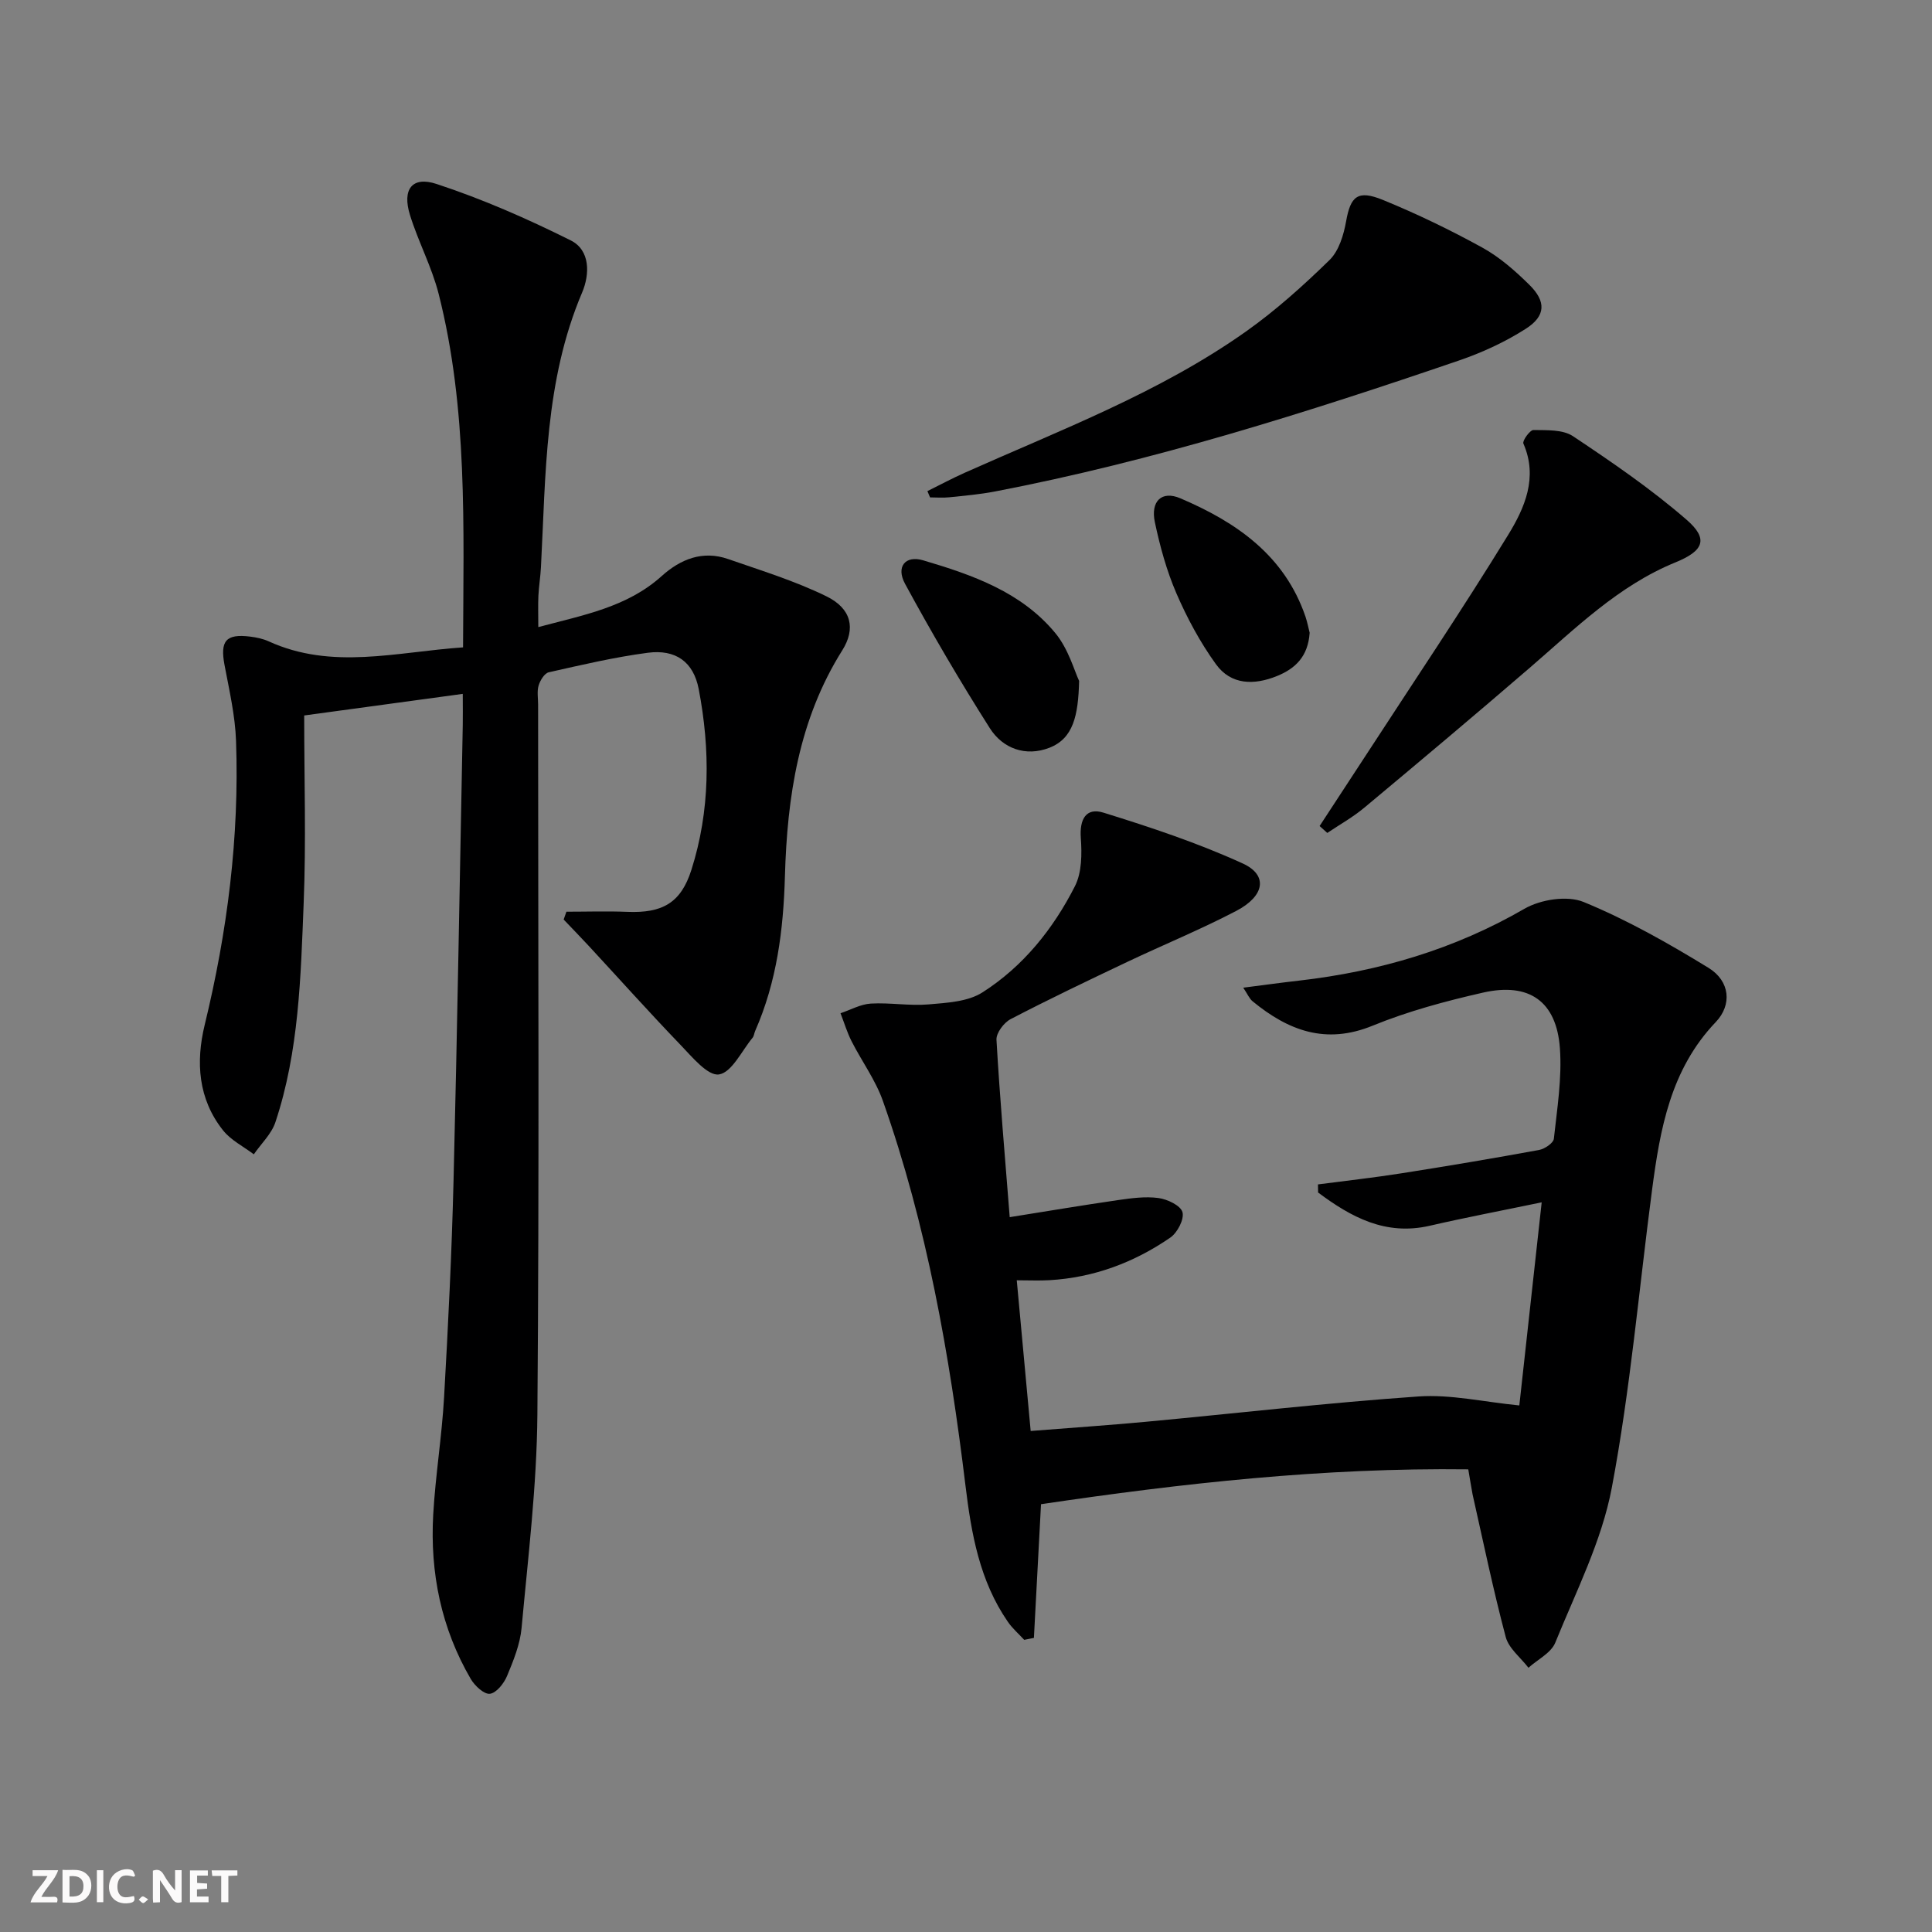 <svg enable-background="new 0 0 400 400" viewBox="0 0 400 400" xmlns="http://www.w3.org/2000/svg"><rect x="0" y="0" width="400" height="400" fill="#808080" stroke="none"/><g fill="#fbfafa"><path d="m37.59 393.81c-.92.31-1.52.05-2-.78-.7-1.2-1.52-2.34-2.47-3.78v4.59c-.55.03-.95.05-1.41.07-.03-.37-.06-.64-.06-.91 0-1.91 0-3.81 0-5.7 1.13-.41 1.77-.03 2.29.91.62 1.11 1.38 2.14 2.31 3.19v-4.2h1.35v6.61z"/><path d="m12.94 393.88v-6.75c1.9.19 3.93-.54 5.37 1.29.8 1.01.78 2.88.03 3.97-1.37 1.97-3.4 1.51-5.4 1.49m1.45-1.22c2.04.12 2.92-.58 2.89-2.21-.03-1.51-.98-2.19-2.89-2z"/><path d="m11.81 393.87h-5.49c.68-2.18 2.47-3.48 3.51-5.45h-3.08v-1.21h5.29c-.71 2.13-2.44 3.48-3.47 5.51.86 0 1.63.04 2.39-.01.79-.05 1.14.21.85 1.16"/><path d="m39.33 393.86v-6.61h3.7v1.07h-2.22v1.52c.68.04 1.34.09 2.07.13v1.07c-.72.05-1.38.09-2.1.14v1.48h2.4v1.19h-3.85z"/><path d="m27.71 388.56c-1.15-.3-2.46-.61-3.1.64-.37.73-.41 1.93-.06 2.67.63 1.35 1.99.93 3.17.68.35.94-.01 1.32-.93 1.46-1.62.25-3.05-.27-3.76-1.48-.73-1.25-.6-3.03.31-4.17.88-1.11 2.71-1.7 4-1.16.32.13.44.74.65 1.12-.1.08-.19.16-.28.24"/><path d="m49.15 387.24v1.07c-.59.02-1.17.05-1.87.08v5.44h-1.48v-5.44h-1.85c-.05-.4-.08-.73-.13-1.15z"/><path d="m20.06 387.21h1.33v6.62h-1.33z"/><path d="m30.68 393.25c-.49.38-.8.79-1.05.76-.32-.05-.6-.45-.9-.7.26-.24.51-.64.8-.67.29-.04.62.3 1.15.61"/></g><path d="m95.87 134.03c.09-25.04.99-49.36-5.05-73.18-1.42-5.59-4.23-10.81-5.94-16.34-1.64-5.28.4-8.1 5.51-6.42 9.52 3.13 18.79 7.2 27.77 11.68 4.07 2.03 3.97 7 2.36 10.8-7.76 18.24-7.51 37.61-8.52 56.82-.1 1.99-.43 3.96-.53 5.95-.09 1.95-.02 3.91-.02 6.49 9.46-2.52 18.41-4.14 25.53-10.55 3.91-3.52 8.5-5.37 13.76-3.54 6.86 2.39 13.88 4.54 20.38 7.73 5.17 2.53 6.09 6.69 3.26 11.18-9.02 14.34-11.4 30.36-11.87 46.76-.31 11.09-1.67 21.84-6.17 32.06-.2.46-.23 1.03-.53 1.39-2.26 2.73-4.3 7.18-6.95 7.59-2.31.36-5.57-3.62-7.97-6.12-6.43-6.68-12.62-13.6-18.93-20.42-1.73-1.87-3.51-3.69-5.26-5.53.19-.54.38-1.08.57-1.62 4.21 0 8.42-.14 12.63.03 7.22.29 11.06-1.83 13.24-8.67 3.91-12.29 3.93-24.9 1.52-37.46-1.09-5.66-4.79-8.27-10.56-7.51-6.89.91-13.69 2.51-20.48 4.04-.89.2-1.78 1.67-2.1 2.72-.37 1.23-.11 2.64-.11 3.97 0 48.99.25 97.99-.15 146.98-.12 14.73-1.92 29.47-3.27 44.17-.31 3.39-1.68 6.77-3.01 9.96-.64 1.54-2.2 3.52-3.55 3.69-1.2.15-3.14-1.66-3.96-3.06-6.12-10.5-8.45-21.98-7.78-34 .46-8.12 1.79-16.19 2.25-24.3.85-14.94 1.59-29.9 1.96-44.85.78-31.44 1.29-62.89 1.91-94.34.04-1.81 0-3.61 0-6.47-11.11 1.51-21.65 2.95-32.83 4.47 0 13.31.41 26.12-.11 38.89-.61 15.25-.96 30.62-5.85 45.32-.81 2.44-2.95 4.44-4.47 6.65-2.15-1.63-4.74-2.91-6.37-4.96-5.16-6.5-5.67-14.13-3.8-21.84 4.7-19.33 7.19-38.89 6.49-58.77-.18-5.26-1.4-10.5-2.38-15.71-.95-5.01.26-6.53 5.29-5.91 1.3.16 2.65.44 3.84.98 13.13 5.99 26.43 2.2 40.25 1.25z" fill="#000001"/><path d="m303.99 304.21c-29.93-.37-59.24 2.88-88.46 7.22-.5 9.42-.98 18.55-1.47 27.68-.67.13-1.34.27-2.01.4-1.14-1.24-2.45-2.37-3.39-3.74-5.85-8.48-7.56-18.23-8.77-28.21-3.29-27.07-7.99-53.86-17.11-79.66-1.53-4.32-4.36-8.17-6.46-12.3-.94-1.85-1.54-3.87-2.3-5.82 2.09-.7 4.15-1.87 6.27-2 3.97-.23 8.01.51 11.96.17 3.81-.33 8.15-.55 11.18-2.5 8.41-5.37 14.63-13.13 19.12-21.97 1.44-2.83 1.46-6.68 1.22-9.99-.28-3.83 1.05-6.37 4.69-5.24 9.77 3.03 19.55 6.28 28.83 10.52 5.27 2.4 4.59 6.73-1.35 9.83-7.35 3.84-15.06 7-22.57 10.56-8.1 3.85-16.2 7.71-24.15 11.85-1.38.72-2.99 2.87-2.91 4.26.69 12.08 1.75 24.14 2.74 36.73 7.79-1.24 15.08-2.47 22.4-3.53 2.78-.4 5.67-.8 8.41-.43 1.85.25 4.59 1.56 4.96 2.93.39 1.47-1.05 4.25-2.52 5.26-7.51 5.17-15.86 8.29-25.05 8.82-2.12.12-4.25.02-6.74.02.96 10.42 1.87 20.29 2.88 31.2 8.06-.64 15.94-1.17 23.79-1.9 18.84-1.76 37.66-3.94 56.53-5.25 6.67-.46 13.48 1.14 20.85 1.86 1.53-13.86 3.04-27.62 4.63-42.05-8.37 1.74-15.81 3.15-23.18 4.85-9.18 2.11-16.3-1.81-23.11-6.88-.01-.56-.02-1.12-.03-1.68 5.79-.76 11.59-1.4 17.35-2.31 9.49-1.49 18.97-3.09 28.42-4.82 1.17-.21 2.97-1.43 3.07-2.33.68-6.24 1.7-12.56 1.25-18.76-.71-9.68-6.36-13.66-15.92-11.49-7.75 1.76-15.52 3.85-22.86 6.85-9.72 3.97-17.46 1-24.83-5.04-.7-.57-1.07-1.53-1.95-2.83 4.22-.54 7.91-1.05 11.61-1.47 16.5-1.9 32.07-6.46 46.59-14.86 3.35-1.94 8.89-2.81 12.28-1.41 8.98 3.69 17.56 8.55 25.86 13.64 4.43 2.72 4.92 7.63 1.48 11.23-9.35 9.79-11.52 22.14-13.18 34.74-2.71 20.56-4.49 41.29-8.33 61.64-2.08 11.05-7.42 21.53-11.71 32.1-.87 2.13-3.65 3.48-5.55 5.19-1.62-2.11-4.08-4-4.71-6.38-2.59-9.76-4.64-19.66-6.86-29.52-.31-1.59-.54-3.21-.89-5.18z" fill="#000001"/><path d="m192.01 101.68c2.57-1.27 5.1-2.63 7.72-3.8 19.85-8.87 40.31-16.57 58.21-29.23 6.19-4.38 11.9-9.52 17.33-14.82 1.94-1.9 2.93-5.21 3.43-8.03.92-5.14 2.36-6.55 7.61-4.41 7.04 2.88 13.94 6.21 20.6 9.88 3.58 1.97 6.8 4.81 9.73 7.7 3.5 3.45 3.4 6.44-.71 9.08-4.28 2.74-9.04 4.94-13.87 6.59-31.55 10.79-63.32 20.84-96.14 27.13-3.09.59-6.25.86-9.39 1.19-1.31.14-2.65.02-3.97.02-.18-.42-.37-.86-.55-1.3z" fill="#000001"/><path d="m273.21 171.02c3.12-4.77 6.25-9.53 9.36-14.31 9.94-15.29 20.15-30.43 29.68-45.97 3.39-5.53 6.23-11.87 3.15-18.91-.25-.57 1.36-2.81 2.08-2.8 2.77.05 6.08-.13 8.19 1.28 8.09 5.39 16.18 10.93 23.51 17.29 4.64 4.02 3.52 6.46-2.31 8.84-11.81 4.82-20.7 13.67-30.13 21.8-11.33 9.77-22.78 19.39-34.26 28.97-2.37 1.98-5.11 3.51-7.68 5.24-.54-.48-1.06-.95-1.59-1.43z" fill="#000001"/><path d="m223.42 140.98c-.18 7.21-1.21 11.93-6.19 13.85-4.85 1.87-9.6.18-12.3-4.07-6.19-9.75-12.04-19.73-17.55-29.89-1.92-3.54.06-5.95 3.75-4.86 10.2 3.01 20.38 6.57 27.4 15.11 2.7 3.29 3.91 7.79 4.89 9.86z" fill="#000001"/><path d="m271.15 131.01c-.33 4.91-2.96 7.41-6.75 8.95-4.74 1.93-9.53 1.88-12.65-2.44-3.27-4.52-5.98-9.57-8.2-14.7-2.02-4.68-3.39-9.71-4.45-14.71-.92-4.36 1.43-6.58 5.26-4.95 11.6 4.94 21.59 11.81 25.93 24.52.41 1.24.65 2.54.86 3.33z" fill="#000001"/></svg>
